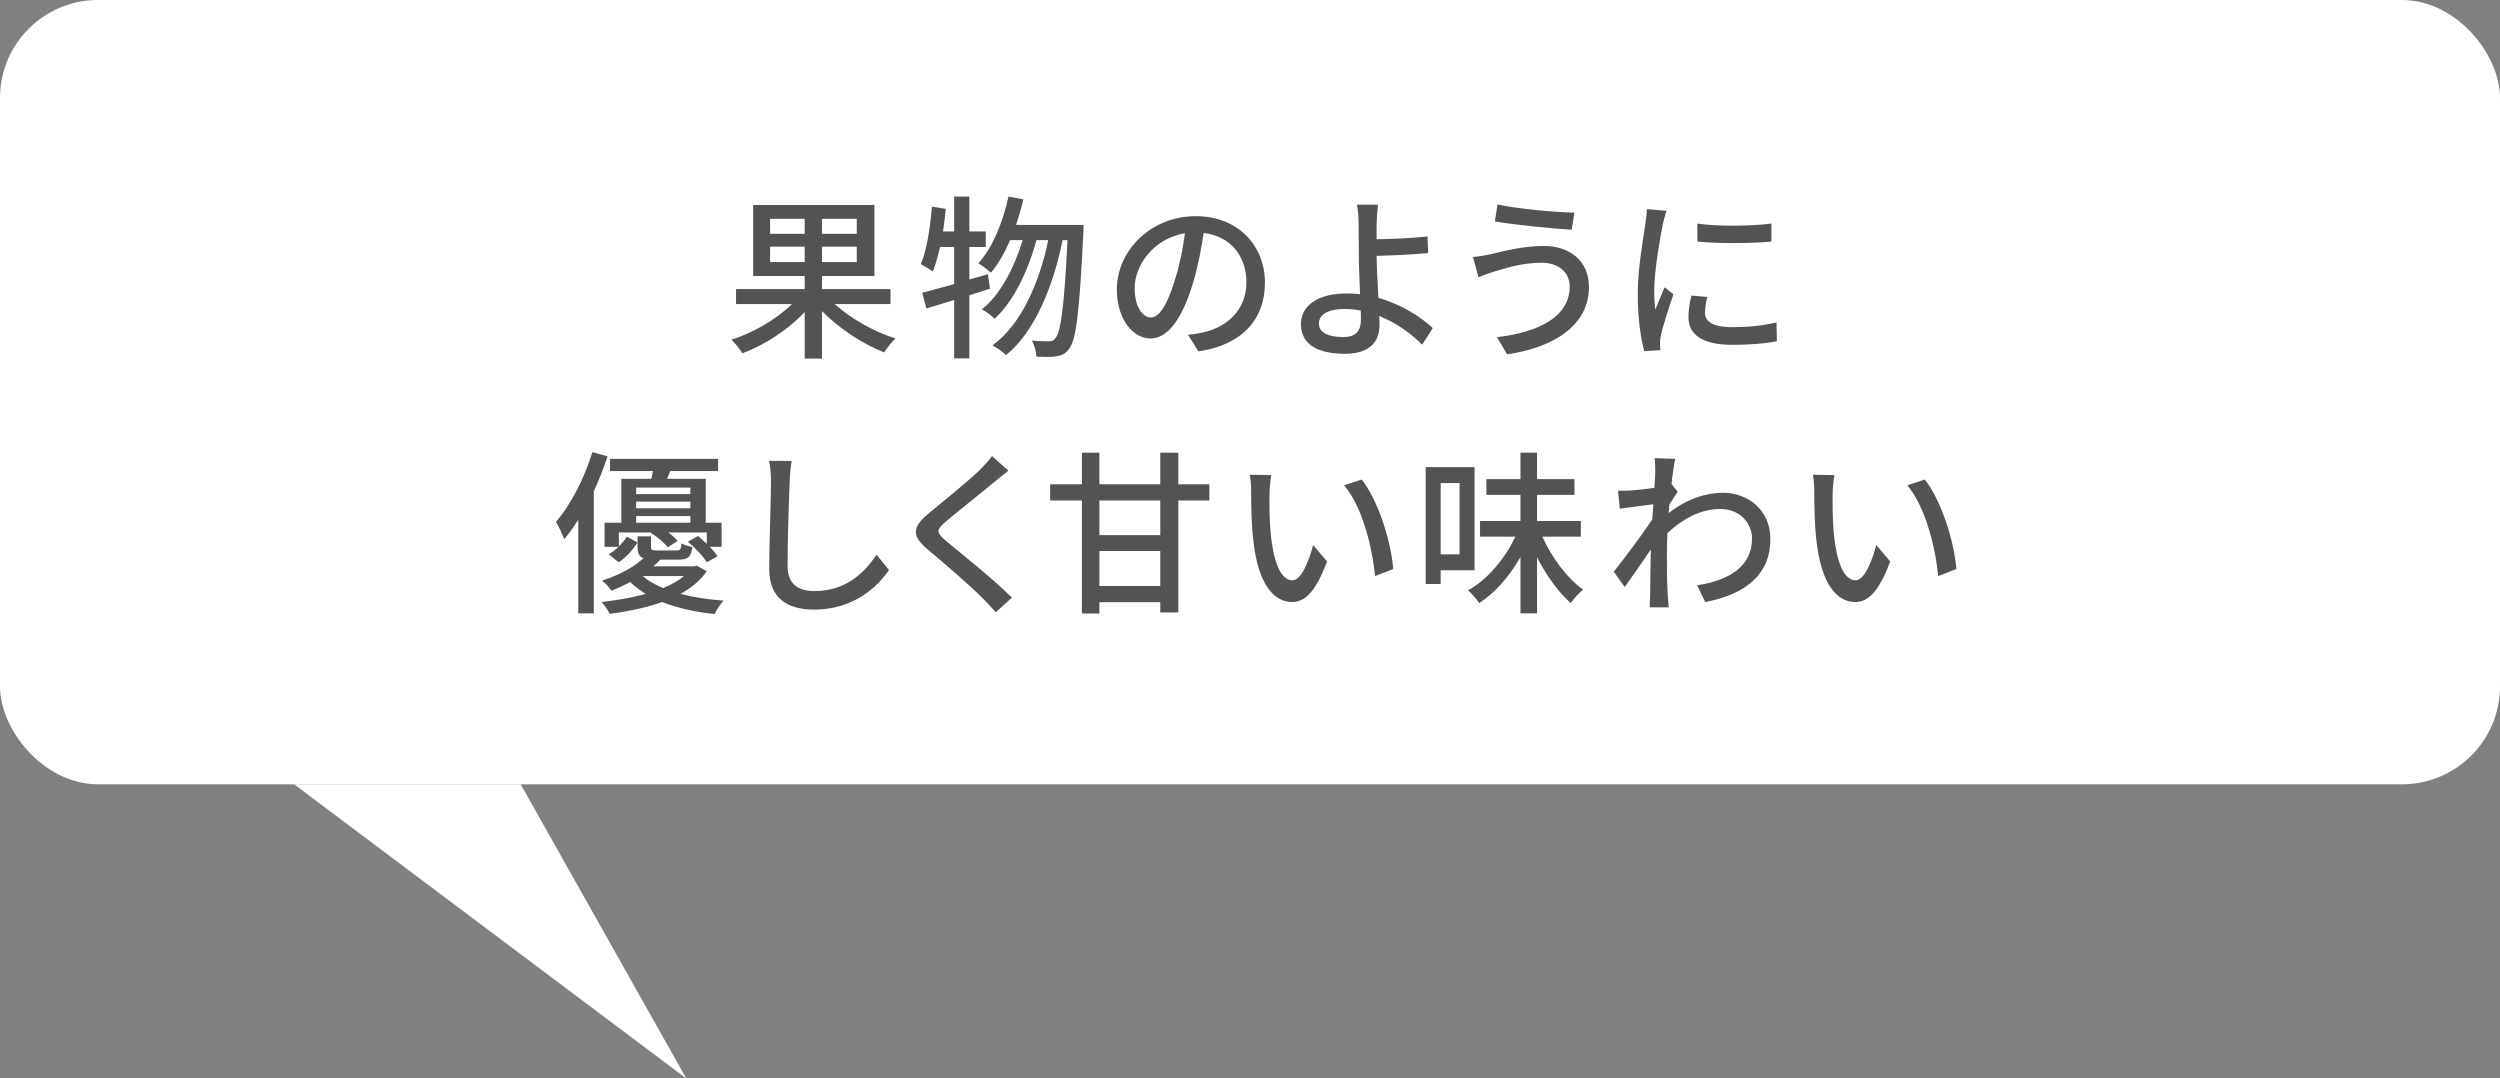 <?xml version="1.0" encoding="UTF-8"?><svg id="_レイヤー_2" xmlns="http://www.w3.org/2000/svg" viewBox="0 0 255 110"><rect x="0" y="0" width="255" height="110" fill="#808080" stroke="none"/><defs><style>.cls-1{fill:#fff;}.cls-2{fill:#535353;}</style></defs><g id="_レイヤー_2-2"><rect class="cls-1" x="0" y="0" width="255" height="80" rx="10" ry="10"/><polygon class="cls-1" points="70 110 53.107 80 30 80 70 110"/><path class="cls-2" d="m85.139,31.013c1.621,1.477,4.016,2.827,6.194,3.511-.379.36-.883.99-1.152,1.423-2.197-.864-4.609-2.449-6.338-4.214v4.844h-1.765v-4.754c-1.692,1.819-4.088,3.367-6.356,4.214-.233-.396-.756-1.044-1.116-1.387,2.215-.702,4.609-2.089,6.176-3.637h-5.707v-1.53h7.004v-1.333h-5.258v-7.237h12.37v7.237h-5.348v1.333h6.985v1.53h-5.689Zm-6.59-7.166h3.529v-1.53h-3.529v1.53Zm3.529,2.881v-1.566h-3.529v1.566h3.529Zm5.312-4.411h-3.547v1.53h3.547v-1.53Zm0,2.845h-3.547v1.566h3.547v-1.566Z"/><path class="cls-2" d="m100.979,29.446c-.702.233-1.404.45-2.107.666v6.446h-1.548v-5.96l-2.827.864-.432-1.603c.9-.234,2.034-.54,3.259-.882v-3.781h-1.44c-.216.954-.469,1.818-.738,2.502-.271-.216-.883-.576-1.225-.756.63-1.459.954-3.727,1.135-5.869l1.422.233c-.09.774-.18,1.549-.288,2.305h1.135v-3.565h1.548v3.565h1.675v1.585h-1.675v3.312l1.891-.54.217,1.477Zm9.543-6.5s0,.576-.019.792c-.396,8.084-.738,10.93-1.44,11.812-.378.54-.738.702-1.314.792-.486.09-1.242.072-2.034.036-.019-.485-.198-1.17-.469-1.638.757.071,1.423.071,1.765.071.288,0,.469-.071.648-.324.522-.594.9-3.15,1.225-9.993h-.505c-.918,4.646-2.845,9.381-5.762,11.722-.323-.306-.918-.737-1.386-.99,2.898-2.07,4.789-6.374,5.689-10.731h-1.206c-.793,3.025-2.359,6.32-4.268,8.013-.306-.306-.847-.72-1.296-.954,1.854-1.44,3.33-4.285,4.159-7.059h-1.278c-.559,1.297-1.207,2.432-1.945,3.313-.27-.234-.936-.738-1.296-.954,1.458-1.585,2.484-4.142,3.079-6.807l1.512.289c-.197.899-.468,1.782-.738,2.61h6.879Z"/><path class="cls-2" d="m122.236,35.838l-1.062-1.692c.612-.054,1.152-.144,1.603-.252,2.305-.522,4.357-2.215,4.357-5.114,0-2.61-1.585-4.681-4.357-5.023-.252,1.621-.559,3.367-1.08,5.061-1.081,3.673-2.575,5.707-4.357,5.707s-3.421-1.98-3.421-4.987c0-4.033,3.528-7.49,8.048-7.49,4.321,0,7.059,3.024,7.059,6.788,0,3.781-2.413,6.374-6.788,7.004Zm-4.844-3.457c.811,0,1.656-1.17,2.484-3.943.45-1.422.774-3.061.991-4.645-3.241.521-5.132,3.33-5.132,5.562,0,2.071.882,3.025,1.656,3.025Z"/><path class="cls-2" d="m140.417,22.82c-.019.45,0,1.008,0,1.584,1.44-.018,3.637-.107,5.186-.288l.072,1.692c-1.566.162-3.8.252-5.258.289,0,1.152.108,2.809.18,4.285,2.305.647,4.285,1.908,5.546,3.078l-1.08,1.693c-1.099-1.099-2.629-2.233-4.376-2.918.019.361.019.685.019.955,0,1.53-.864,2.898-3.529,2.898-2.521,0-4.483-.811-4.483-3.024,0-1.747,1.513-3.134,4.699-3.134.45,0,.9.037,1.333.072-.055-1.422-.126-3.024-.126-4.051,0-1.062-.019-2.359-.019-3.133-.018-.756-.072-1.549-.18-1.945h2.16c-.071.451-.126,1.333-.144,1.945Zm-3.403,11.56c1.242,0,1.801-.576,1.801-1.801,0-.234,0-.54-.018-.9-.541-.108-1.081-.162-1.639-.162-1.675,0-2.629.559-2.629,1.477,0,.937.954,1.387,2.484,1.387Z"/><path class="cls-2" d="m157.229,26.799c-2.052,0-3.816.613-4.825.9-.54.162-1.134.396-1.603.576l-.558-2.053c.54-.054,1.224-.162,1.782-.287,1.297-.307,3.331-.847,5.42-.847,2.683,0,4.627,1.513,4.627,4.195,0,3.871-3.529,6.157-8.354,6.86l-1.026-1.747c4.411-.54,7.418-2.143,7.418-5.186,0-1.386-1.098-2.413-2.881-2.413Zm3.367-5.113l-.288,1.747c-2.034-.126-5.779-.486-7.832-.847l.271-1.729c2.034.45,6.031.811,7.85.828Z"/><path class="cls-2" d="m169.61,22.874c-.306,1.477-.882,4.861-.882,6.788,0,.631.036,1.261.108,1.927.306-.738.666-1.62.954-2.287l.9.721c-.469,1.368-1.099,3.295-1.278,4.195-.055.252-.108.63-.091.828,0,.18.019.45.036.666l-1.638.108c-.36-1.261-.667-3.385-.667-5.816,0-2.683.576-5.743.774-7.184.072-.45.145-1.009.162-1.494l1.999.18c-.126.324-.307,1.044-.379,1.368Zm4.304,9.021c0,.811.63,1.477,2.809,1.477,1.621,0,2.971-.144,4.483-.486l.036,1.927c-1.135.216-2.629.36-4.556.36-3.061,0-4.465-1.062-4.465-2.809,0-.648.09-1.333.306-2.215l1.621.145c-.162.63-.234,1.115-.234,1.602Zm6.77-9.092v1.836c-2.052.198-5.455.216-7.544,0l-.018-1.836c2.07.323,5.689.252,7.562,0Z"/><path class="cls-2" d="m61.972,46.552c-.396,1.188-.864,2.395-1.404,3.547v12.46h-1.585v-9.543c-.468.738-.936,1.404-1.44,1.98-.144-.414-.576-1.351-.828-1.765,1.495-1.747,2.881-4.411,3.709-7.112l1.549.433Zm10.119,11.703c-.612.9-1.513,1.675-2.683,2.323,1.314.342,2.809.576,4.393.684-.306.324-.72.954-.918,1.369-1.98-.199-3.799-.613-5.348-1.225-1.513.54-3.295.936-5.348,1.206-.162-.36-.54-.9-.828-1.206,1.711-.198,3.223-.469,4.501-.828-.576-.36-1.116-.757-1.584-1.207-.576.307-1.225.612-1.927.883-.198-.343-.63-.811-.954-1.026,1.891-.612,3.331-1.44,4.231-2.287-.45-.18-.595-.522-.595-1.188v-1.044h1.369v1.044c0,.36.107.396.647.396h1.927c.396,0,.486-.09.54-.721.252.145.757.307,1.099.36-.108,1.044-.45,1.296-1.44,1.296h-1.818c-.217.234-.469.469-.721.685h4.142l.288-.071,1.026.558Zm-8.967-2.521c.324-.324.612-.666.828-.99l1.08.594c-.468.702-1.134,1.513-1.927,2.017l-1.025-.828c.359-.18.702-.45,1.008-.756h-1.422v-2.449h1.71v-4.483h3.061c.055-.252.126-.521.162-.792h-4.375v-1.242h11.02v1.242h-4.88c-.107.271-.216.54-.324.792h3.943v4.483h1.621v2.449h-1.207c.324.342.612.684.793.972l-1.099.612c-.36-.612-1.188-1.494-1.927-2.106l1.026-.576c.288.234.612.522.9.792v-1.152h-3.907c.378.288.72.595.937.864l-1.009.648c-.36-.469-1.08-1.08-1.729-1.477l.054-.036h-3.312v1.423Zm1.765-5.996v.666h5.527v-.666h-5.527Zm5.527,1.423h-5.527v.684h5.527v-.684Zm-5.527,2.16h5.527v-.685h-5.527v.685Zm.666,5.438c.559.486,1.261.883,2.089,1.225.864-.36,1.584-.774,2.124-1.225h-4.213Z"/><path class="cls-2" d="m80.549,49.09c-.09,1.999-.216,6.158-.216,8.643,0,1.909,1.17,2.557,2.736,2.557,3.151,0,5.042-1.782,6.338-3.709l1.278,1.566c-1.188,1.711-3.619,4.033-7.652,4.033-2.736,0-4.573-1.17-4.573-4.158,0-2.558.181-7.203.181-8.932,0-.756-.072-1.494-.198-2.088l2.305.018c-.108.666-.181,1.422-.198,2.07Z"/><path class="cls-2" d="m101.467,49.126c-1.206,1.009-3.691,2.972-4.97,4.052-1.026.882-1.026,1.116.036,2.034,1.53,1.261,4.808,3.871,6.68,5.744l-1.638,1.494c-.433-.486-.9-.99-1.369-1.458-1.206-1.225-3.889-3.529-5.563-4.934-1.746-1.459-1.566-2.323.145-3.745,1.386-1.152,3.997-3.241,5.222-4.448.414-.432.936-.972,1.17-1.35l1.675,1.494c-.45.342-1.026.828-1.387,1.116Z"/><path class="cls-2" d="m123.355,51.053h-3.169v11.416h-1.837v-1.045h-6.211v1.152h-1.783v-11.523h-3.241v-1.656h3.241v-3.223h1.783v3.223h6.211v-3.223h1.837v3.223h3.169v1.656Zm-5.006,0h-6.211v3.529h6.211v-3.529Zm0,8.715v-3.565h-6.211v3.565h6.211Z"/><path class="cls-2" d="m129.489,50.404c-.018,1.135,0,2.646.126,4.052.271,2.827,1.009,4.735,2.215,4.735.9,0,1.692-1.963,2.106-3.602l1.423,1.675c-1.135,3.079-2.251,4.142-3.565,4.142-1.818,0-3.493-1.729-3.979-6.465-.18-1.584-.197-3.744-.197-4.825,0-.45-.036-1.206-.145-1.692l2.197.036c-.091.522-.181,1.458-.181,1.944Zm12.622,7.635l-1.854.72c-.307-3.097-1.333-7.094-3.151-9.255l1.783-.594c1.656,2.089,2.988,6.212,3.223,9.129Z"/><path class="cls-2" d="m146.949,58.165v1.404h-1.53v-11.919h4.987v10.515h-3.457Zm0-8.895v7.274h1.927v-7.274h-1.927Zm10.371,5.474c.973,2.16,2.539,4.249,4.159,5.401-.414.306-.954.937-1.26,1.368-1.261-1.098-2.485-2.809-3.439-4.663v5.708h-1.692v-5.744c-1.116,1.963-2.575,3.655-4.213,4.699-.253-.396-.757-.99-1.135-1.296,1.963-1.081,3.763-3.224,4.825-5.474h-3.601v-1.603h4.123v-2.665h-3.476v-1.603h3.476v-2.7h1.692v2.7h3.817v1.603h-3.817v2.665h4.466v1.603h-3.926Z"/><path class="cls-2" d="m168.766,46.732l2.106.072c-.108.468-.252,1.423-.378,2.593h.018l.612.756c-.216.324-.559.847-.847,1.297-.018.288-.054.594-.072.882,1.927-1.494,3.872-2.07,5.546-2.07,2.611,0,4.825,1.837,4.825,4.681.019,3.638-2.466,5.654-6.644,6.465l-.828-1.711c3.097-.468,5.617-1.818,5.6-4.789,0-1.404-1.099-2.989-3.241-2.989-1.998,0-3.799.99-5.384,2.448-.035.667-.054,1.297-.054,1.873,0,1.566-.018,2.845.09,4.483.019.324.055.847.09,1.225h-1.944c.019-.324.055-.9.055-1.188.018-1.692.018-2.719.071-4.718-.846,1.243-1.908,2.791-2.664,3.835l-1.117-1.566c1.009-1.26,2.953-3.853,3.926-5.329.036-.505.072-1.044.107-1.549-.846.108-2.34.307-3.421.45l-.18-1.836c.45.018.828.018,1.351-.019.558-.036,1.494-.144,2.358-.271.054-.773.09-1.368.09-1.566,0-.468,0-.972-.071-1.458Z"/><path class="cls-2" d="m186.928,50.404c-.018,1.135,0,2.646.126,4.052.271,2.827,1.009,4.735,2.215,4.735.9,0,1.692-1.963,2.106-3.602l1.423,1.675c-1.135,3.079-2.251,4.142-3.565,4.142-1.818,0-3.493-1.729-3.979-6.465-.181-1.584-.198-3.744-.198-4.825,0-.45-.036-1.206-.145-1.692l2.197.036c-.091.522-.181,1.458-.181,1.944Zm12.622,7.635l-1.854.72c-.307-3.097-1.333-7.094-3.151-9.255l1.783-.594c1.656,2.089,2.988,6.212,3.223,9.129Z"/></g></svg>